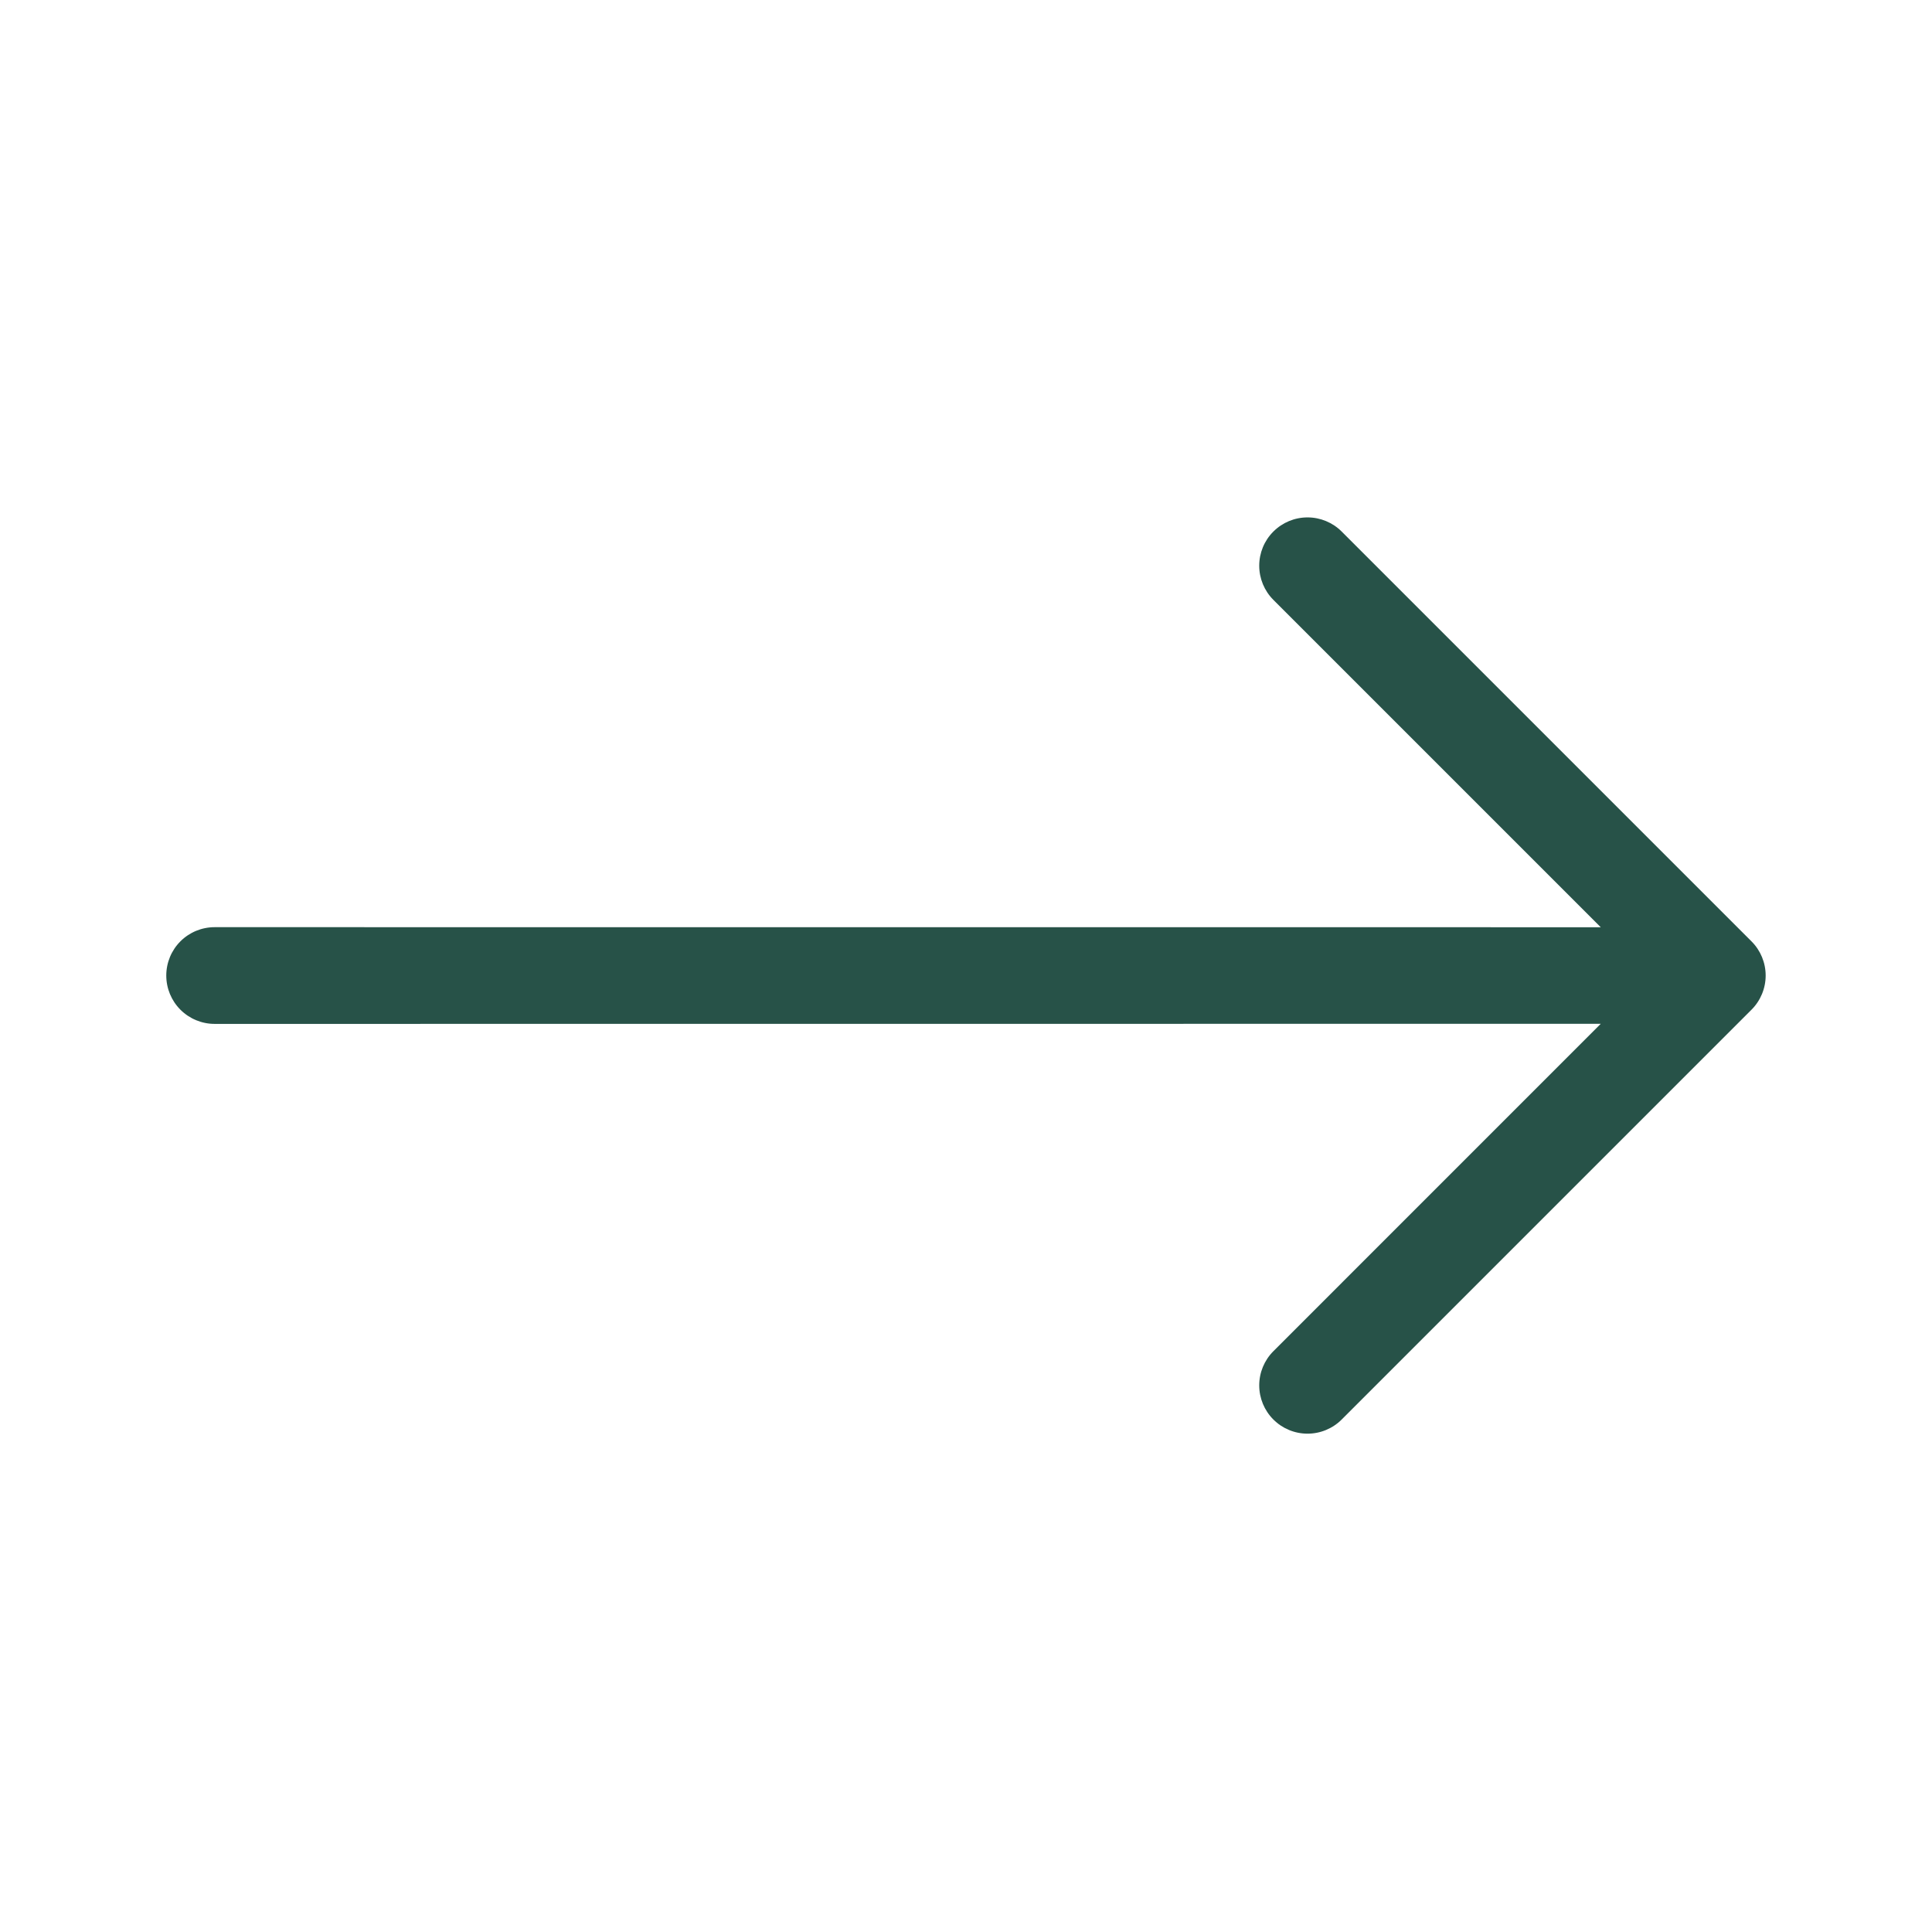 <?xml version="1.0" encoding="UTF-8"?> <svg xmlns="http://www.w3.org/2000/svg" width="62" height="62" viewBox="0 0 62 62" fill="none"> <path fill-rule="evenodd" clip-rule="evenodd" d="M56.208 30.21C56.499 30.5 56.662 30.895 56.662 31.306C56.662 31.717 56.499 32.111 56.208 32.402L43.056 45.554C42.765 45.845 42.371 46.008 41.96 46.008C41.549 46.008 41.155 45.845 40.864 45.554C40.573 45.263 40.41 44.869 40.41 44.458C40.41 44.047 40.573 43.653 40.864 43.362L51.37 32.855L6.888 32.858C6.476 32.858 6.081 32.694 5.79 32.403C5.499 32.112 5.336 31.717 5.336 31.306C5.336 30.894 5.499 30.499 5.79 30.208C6.081 29.917 6.476 29.754 6.888 29.754L51.37 29.756L40.864 19.25C40.573 18.959 40.41 18.565 40.41 18.154C40.41 17.742 40.573 17.348 40.864 17.058C41.155 16.767 41.549 16.604 41.96 16.604C42.371 16.604 42.765 16.767 43.056 17.058L56.208 30.21Z" fill="#275248"></path> </svg> 